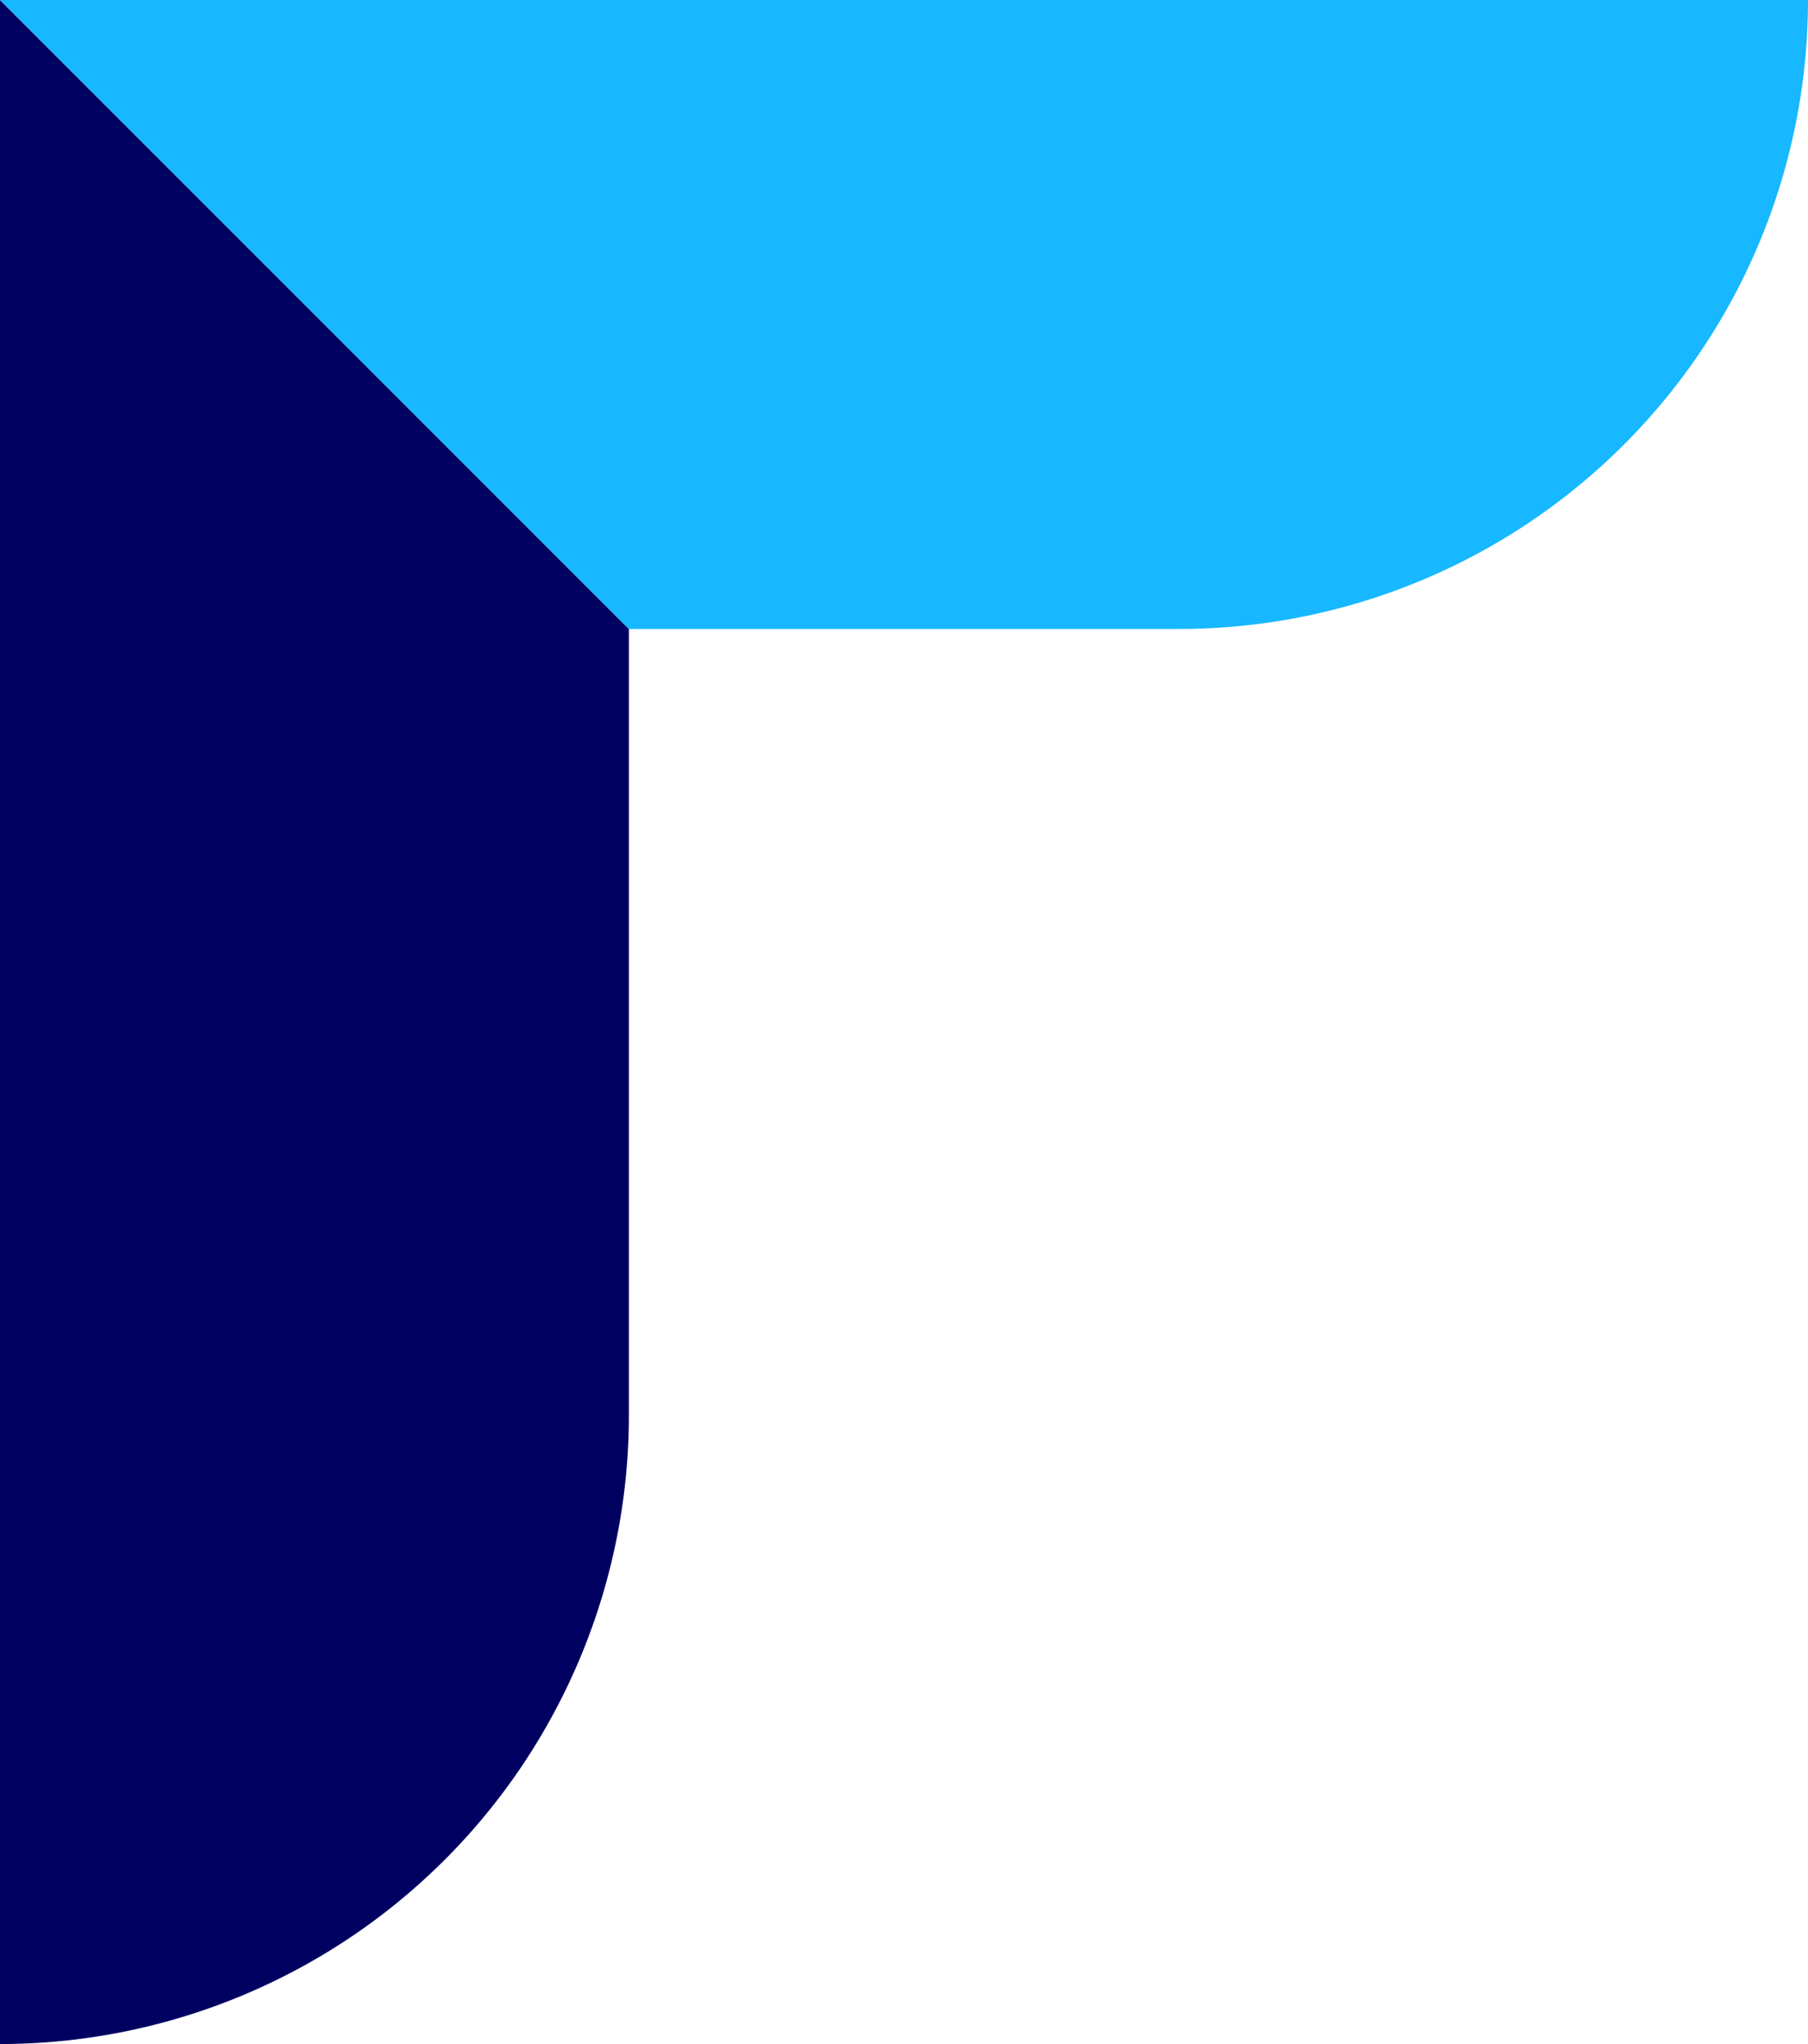 <?xml version="1.0" encoding="UTF-8"?>
<svg xmlns="http://www.w3.org/2000/svg" id="vleugel" width="71.701" height="81.052" viewBox="0 0 71.701 81.052">
  <g id="Group_606" data-name="Group 606" transform="translate(0 0)">
    <path id="Path_5" data-name="Path 5" d="M10.035,7.879V88.931a24.94,24.94,0,0,0,24.94-24.94V32.819Z" transform="translate(-10.035 -7.879)" fill="#000061"></path>
    <path id="Path_6" data-name="Path 6" d="M81.735,7.879h-71.7l24.938,24.94H56.8A24.94,24.94,0,0,0,81.735,7.879Z" transform="translate(-10.034 -7.879)" fill="#17b8ff"></path>
  </g>
</svg>
